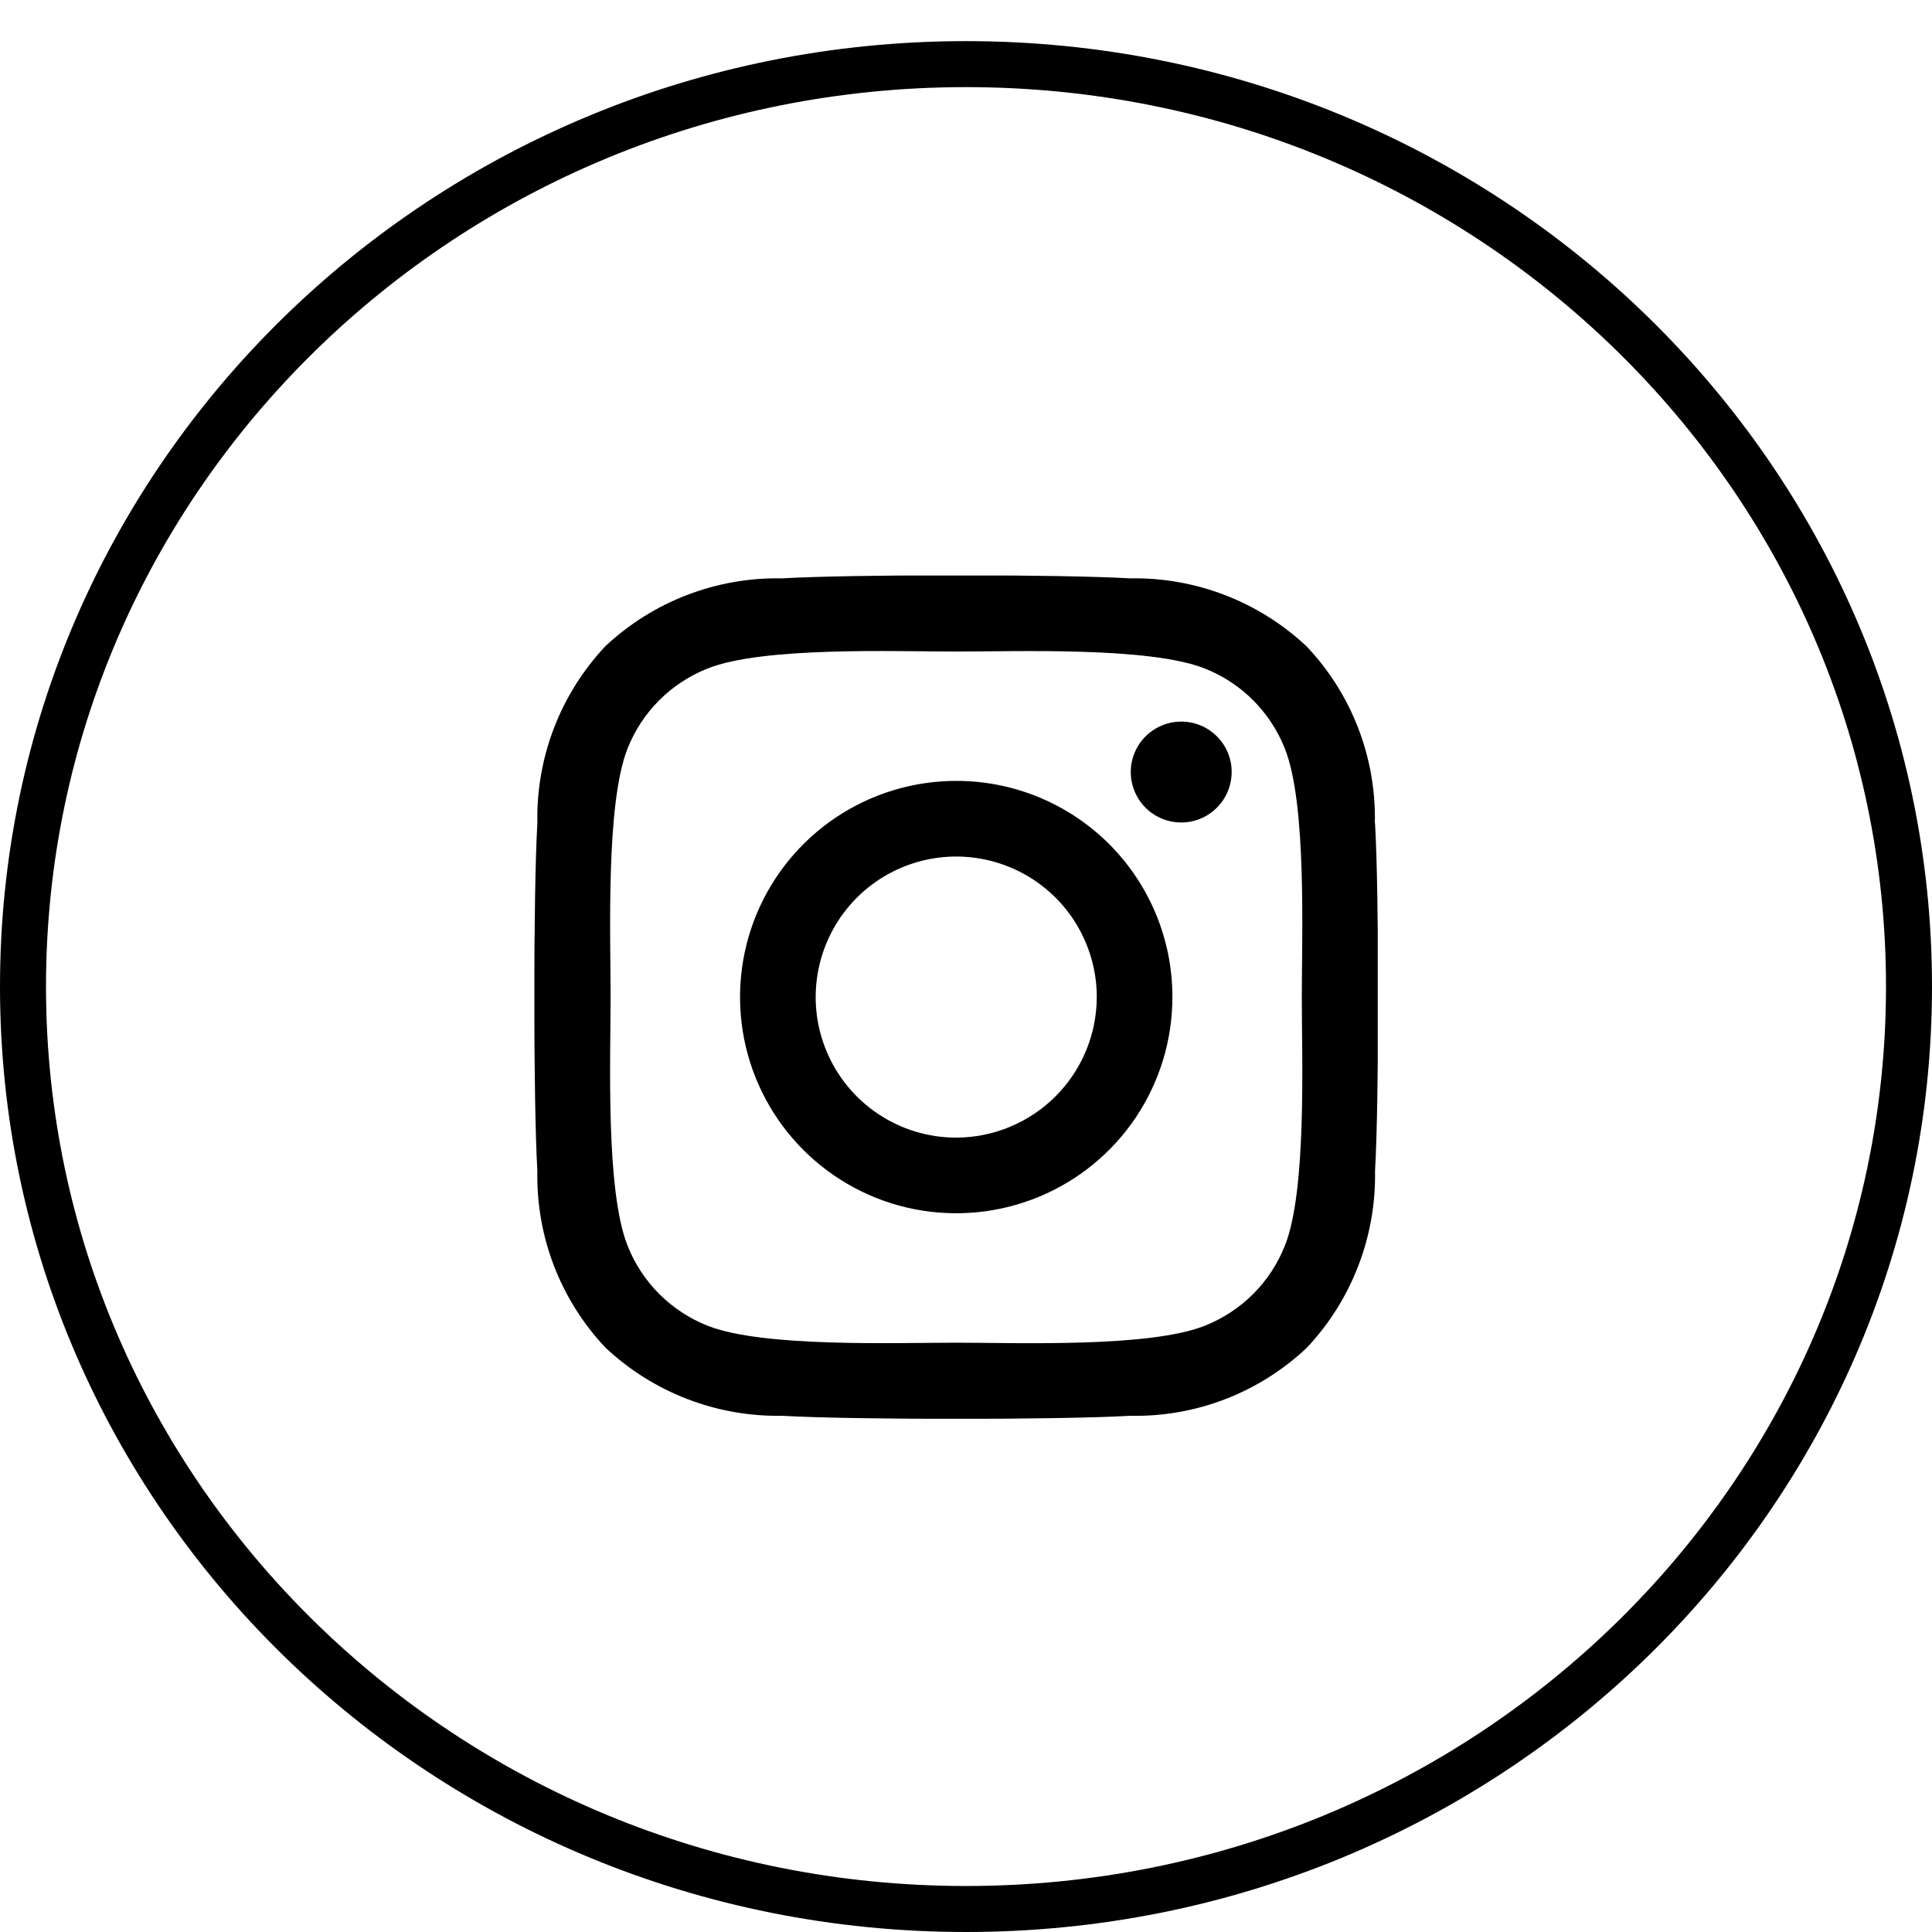 <svg width="42" height="42" viewBox="0 0 42 42" fill="none" xmlns="http://www.w3.org/2000/svg">
<path d="M41.5 21.447C41.5 32.512 32.332 41.5 21 41.5C9.668 41.5 0.5 32.512 0.5 21.447C0.5 10.382 9.668 1.394 21 1.394C32.332 1.394 41.5 10.382 41.5 21.447Z" stroke="black"/>
<g clip-path="url(#clip0_16_3732)">
<path d="M20.787 16.976C19.858 16.976 18.949 17.252 18.176 17.768C17.404 18.284 16.801 19.018 16.445 19.877C16.09 20.736 15.997 21.681 16.178 22.592C16.359 23.504 16.807 24.341 17.464 24.999C18.122 25.656 18.959 26.104 19.87 26.285C20.782 26.466 21.727 26.373 22.586 26.017C23.445 25.662 24.178 25.059 24.695 24.287C25.211 23.514 25.487 22.605 25.487 21.676C25.488 21.058 25.367 20.447 25.131 19.876C24.895 19.305 24.549 18.787 24.113 18.35C23.676 17.914 23.157 17.568 22.587 17.332C22.016 17.096 21.405 16.975 20.787 16.976ZM20.787 24.731C20.183 24.731 19.592 24.552 19.09 24.216C18.587 23.88 18.196 23.403 17.965 22.845C17.733 22.287 17.673 21.672 17.791 21.079C17.909 20.487 18.2 19.942 18.627 19.515C19.054 19.088 19.599 18.797 20.191 18.679C20.784 18.561 21.398 18.622 21.956 18.853C22.515 19.084 22.992 19.476 23.328 19.978C23.663 20.481 23.843 21.071 23.843 21.676C23.841 22.485 23.519 23.262 22.946 23.834C22.373 24.407 21.597 24.729 20.787 24.731ZM26.775 16.784C26.775 17.001 26.71 17.213 26.59 17.393C26.469 17.573 26.298 17.714 26.098 17.797C25.897 17.88 25.677 17.902 25.464 17.859C25.251 17.817 25.056 17.712 24.902 17.559C24.749 17.405 24.645 17.21 24.603 16.997C24.56 16.785 24.582 16.564 24.665 16.364C24.748 16.163 24.889 15.992 25.07 15.872C25.25 15.751 25.462 15.687 25.679 15.687C25.823 15.687 25.966 15.715 26.099 15.77C26.232 15.825 26.353 15.906 26.455 16.008C26.557 16.11 26.638 16.231 26.693 16.364C26.748 16.497 26.776 16.64 26.775 16.784H26.775ZM29.888 17.896C29.919 16.471 29.387 15.09 28.407 14.054C27.369 13.078 25.99 12.546 24.565 12.573C23.051 12.484 18.515 12.484 17.002 12.573C15.577 12.544 14.198 13.074 13.159 14.049C12.183 15.088 11.652 16.467 11.682 17.892C11.593 19.406 11.593 23.942 11.682 25.455C11.652 26.88 12.184 28.261 13.163 29.297C14.202 30.273 15.581 30.804 17.006 30.778C18.519 30.867 23.055 30.867 24.568 30.778C25.994 30.809 27.374 30.277 28.411 29.297C29.387 28.259 29.918 26.88 29.892 25.455C29.981 23.941 29.981 19.409 29.892 17.896L29.888 17.896ZM27.933 27.078C27.777 27.473 27.542 27.831 27.242 28.131C26.943 28.43 26.584 28.665 26.19 28.821C24.984 29.3 22.121 29.189 20.787 29.189C19.454 29.189 16.587 29.295 15.384 28.821C14.99 28.665 14.632 28.43 14.332 28.131C14.033 27.831 13.797 27.473 13.642 27.078C13.163 25.872 13.274 23.009 13.274 21.676C13.274 20.342 13.167 17.476 13.642 16.273C13.798 15.879 14.033 15.521 14.332 15.222C14.632 14.922 14.99 14.688 15.384 14.532C16.59 14.053 19.453 14.164 20.786 14.164C22.12 14.164 24.986 14.057 26.189 14.532C26.584 14.688 26.942 14.922 27.241 15.222C27.541 15.522 27.776 15.88 27.932 16.274C28.411 17.481 28.3 20.344 28.3 21.677C28.3 23.011 28.411 25.877 27.933 27.078Z" fill="black"/>
</g>
<defs>
<clipPath id="clip0_16_3732">
<rect width="18.334" height="18.331" fill="white" transform="translate(11.617 12.511)"/>
</clipPath>
</defs>
</svg>
